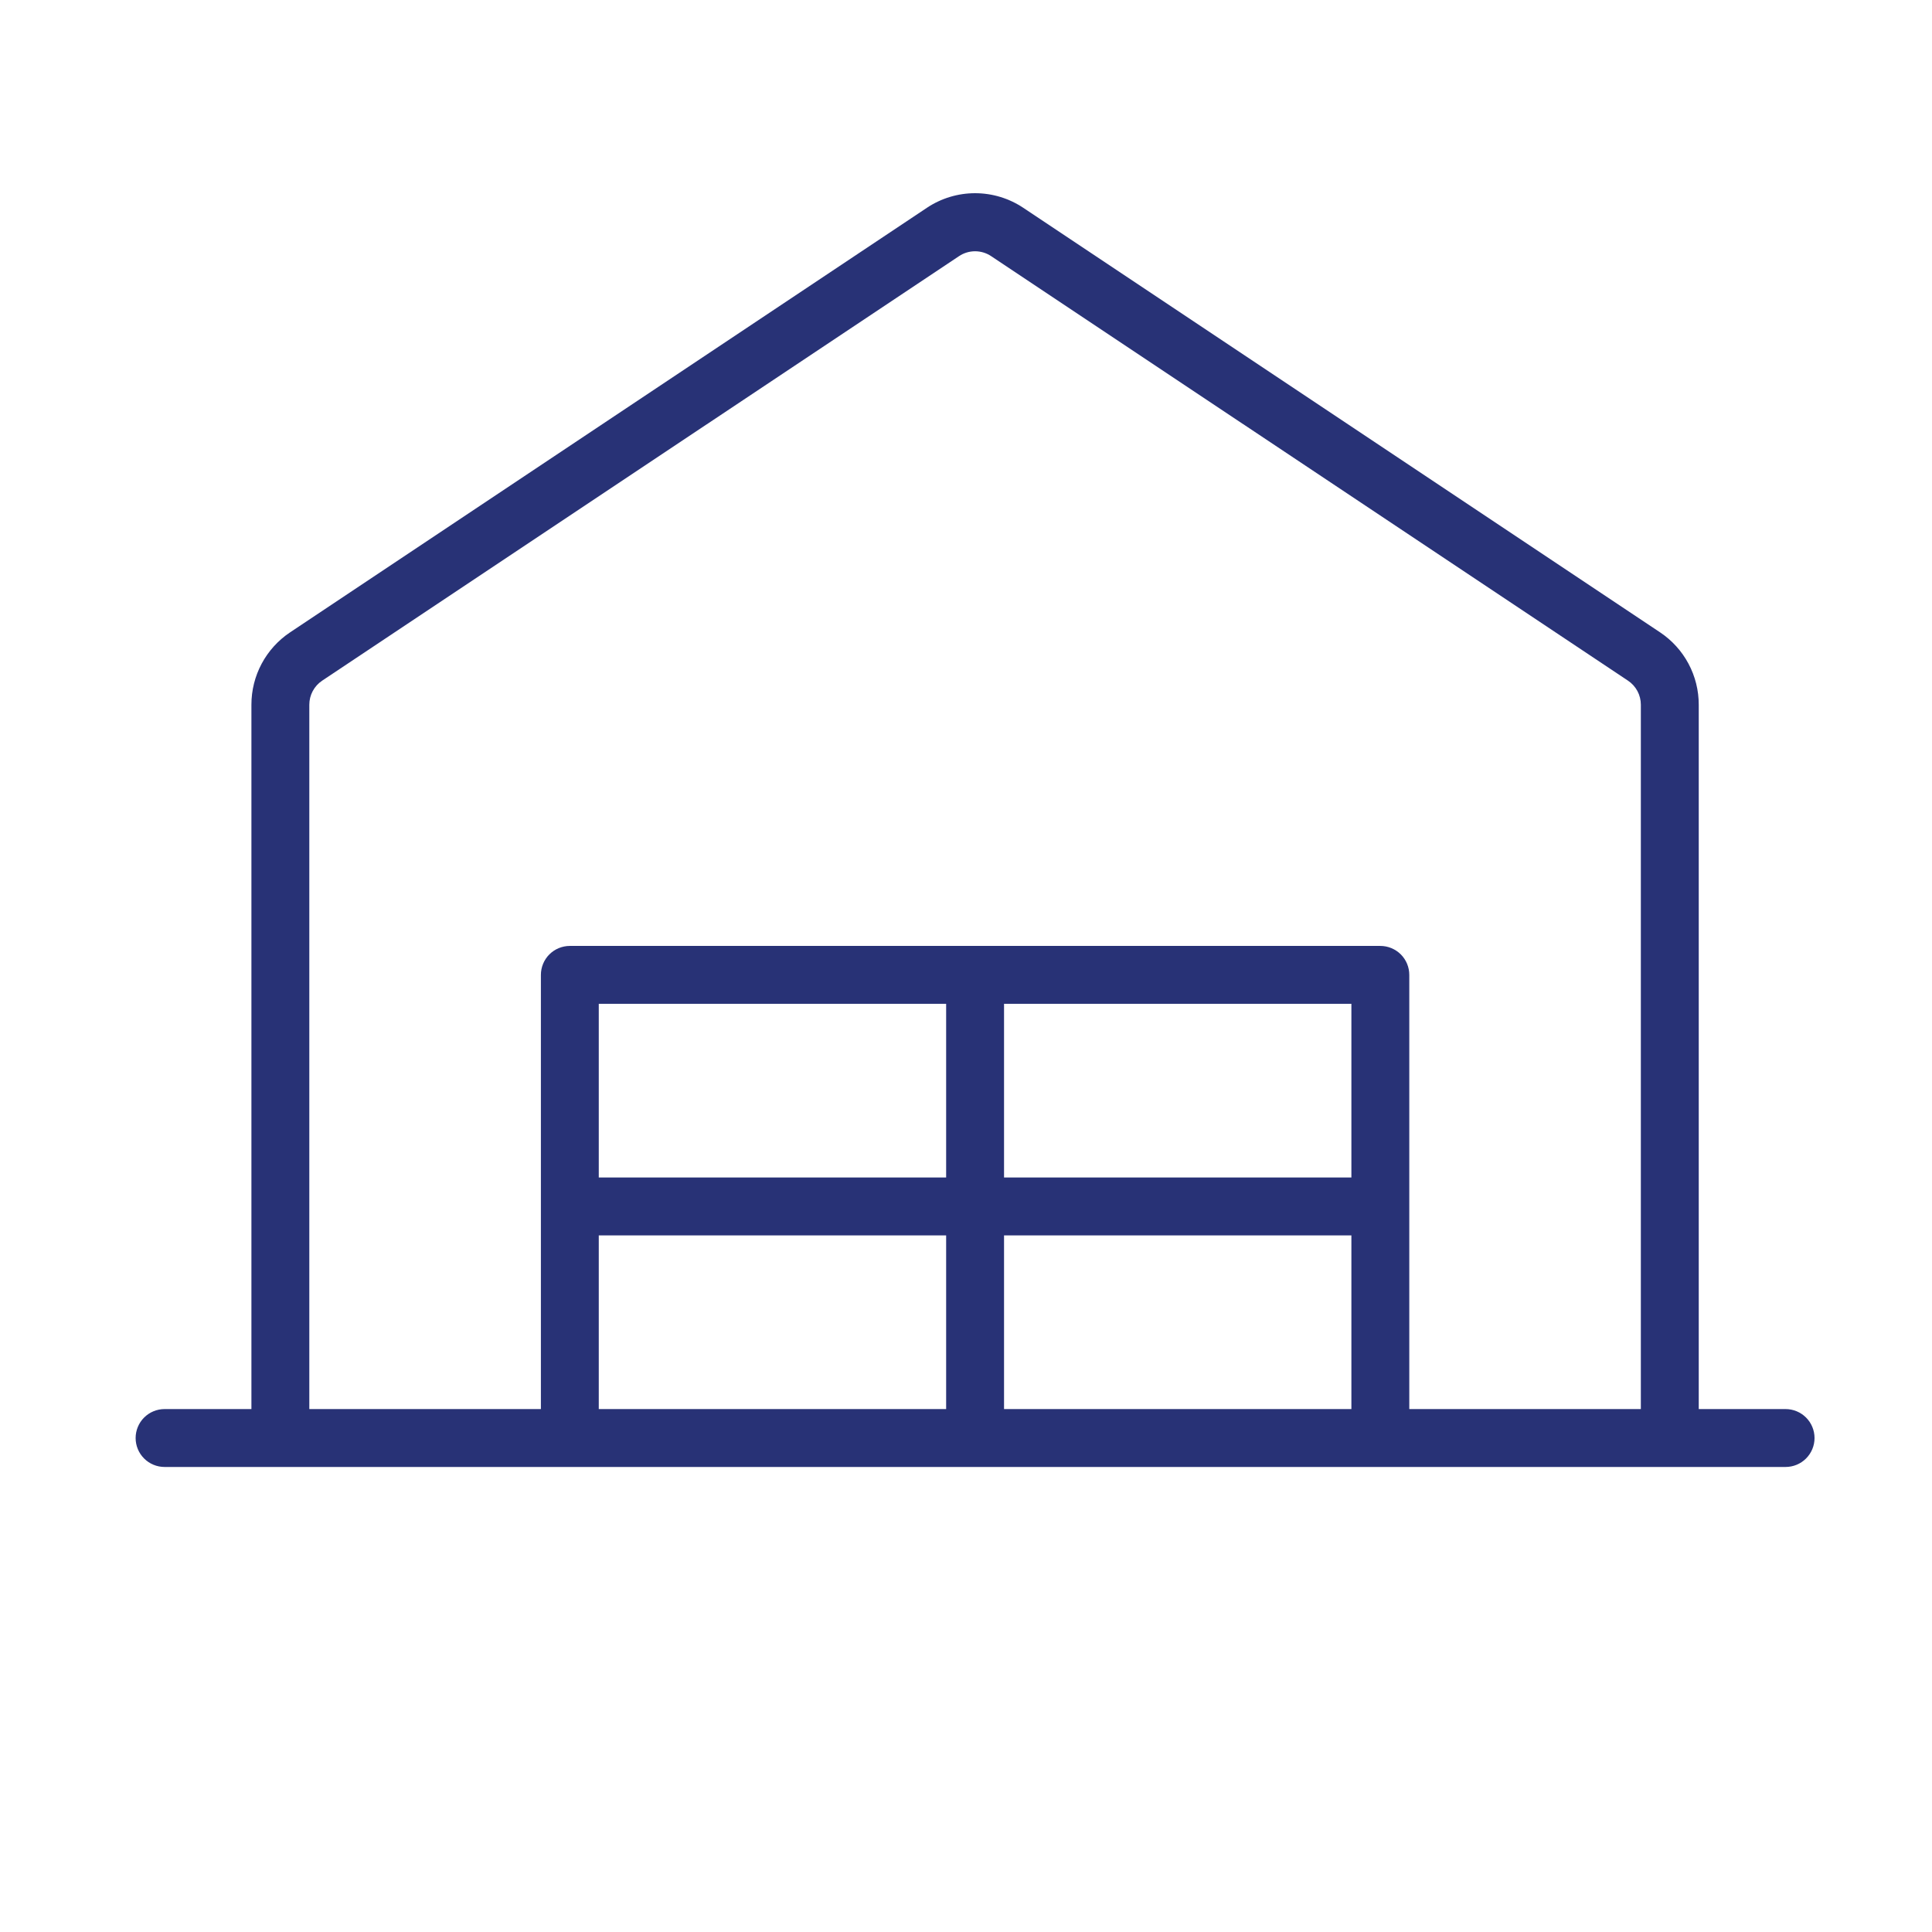 <svg width="90" height="90" viewBox="0 0 90 90" fill="none" xmlns="http://www.w3.org/2000/svg">
<path d="M83.179 65.64H79.134V32.83C79.135 32.163 78.971 31.506 78.657 30.918C78.343 30.33 77.888 29.828 77.334 29.458L47.668 9.68C47.003 9.237 46.222 9 45.423 9C44.624 9 43.843 9.237 43.178 9.68L13.512 29.458C12.958 29.828 12.503 30.33 12.189 30.918C11.875 31.506 11.711 32.163 11.712 32.83V65.64H7.667C7.309 65.64 6.966 65.782 6.713 66.035C6.46 66.288 6.318 66.631 6.318 66.989C6.318 67.347 6.46 67.689 6.713 67.942C6.966 68.195 7.309 68.337 7.667 68.337H83.179C83.537 68.337 83.88 68.195 84.133 67.942C84.386 67.689 84.528 67.347 84.528 66.989C84.528 66.631 84.386 66.288 84.133 66.035C83.88 65.782 83.537 65.64 83.179 65.64ZM14.409 32.83C14.409 32.608 14.463 32.389 14.568 32.193C14.673 31.997 14.824 31.83 15.009 31.707L44.675 11.932C44.896 11.784 45.157 11.705 45.423 11.705C45.689 11.705 45.95 11.784 46.171 11.932L75.837 31.707C76.022 31.83 76.173 31.997 76.278 32.193C76.383 32.389 76.437 32.608 76.437 32.83V65.64H65.65V45.414C65.65 45.056 65.508 44.713 65.255 44.46C65.002 44.208 64.659 44.065 64.301 44.065H26.545C26.187 44.065 25.844 44.208 25.591 44.46C25.339 44.713 25.197 45.056 25.197 45.414V65.64H14.409V32.83ZM62.953 46.762V54.853H46.772V46.762H62.953ZM44.075 54.853H27.893V46.762H44.075V54.853ZM27.893 57.55H44.075V65.64H27.893V57.55ZM46.772 57.55H62.953V65.64H46.772V57.55Z" fill="#283276"/>
</svg>

